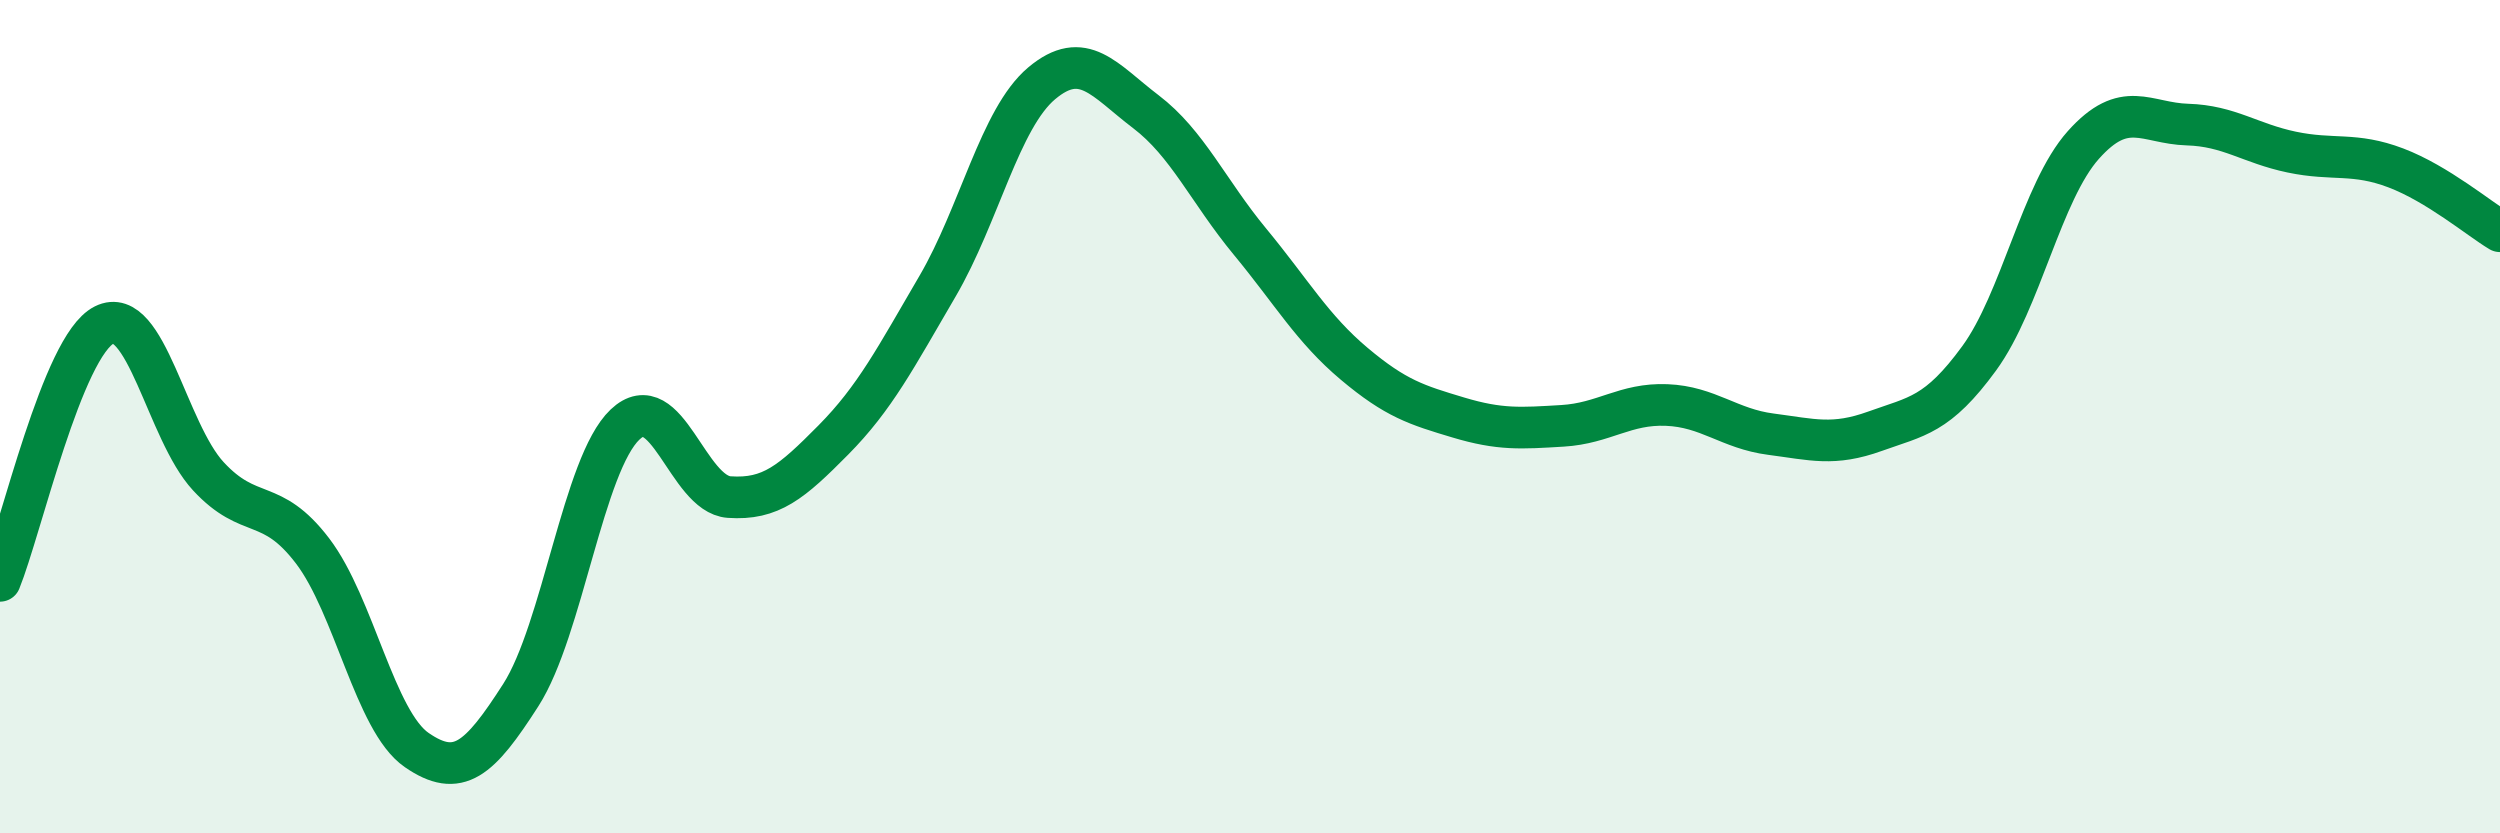 
    <svg width="60" height="20" viewBox="0 0 60 20" xmlns="http://www.w3.org/2000/svg">
      <path
        d="M 0,13.94 C 0.5,12.71 1.5,8.3 2.5,7.8 C 3.5,7.3 4,10.35 5,11.43 C 6,12.51 6.5,11.91 7.5,13.22 C 8.5,14.53 9,17.31 10,18 C 11,18.69 11.5,18.24 12.5,16.68 C 13.5,15.12 14,11.14 15,10.19 C 16,9.24 16.5,11.86 17.5,11.93 C 18.5,12 19,11.57 20,10.56 C 21,9.55 21.5,8.58 22.5,6.87 C 23.5,5.16 24,2.84 25,2 C 26,1.16 26.5,1.92 27.5,2.68 C 28.5,3.44 29,4.59 30,5.8 C 31,7.01 31.5,7.89 32.5,8.73 C 33.5,9.57 34,9.72 35,10.02 C 36,10.32 36.5,10.28 37.5,10.22 C 38.5,10.16 39,9.68 40,9.72 C 41,9.76 41.5,10.29 42.5,10.42 C 43.5,10.55 44,10.71 45,10.35 C 46,9.99 46.5,9.97 47.5,8.6 C 48.5,7.23 49,4.6 50,3.48 C 51,2.36 51.5,2.96 52.5,2.99 C 53.5,3.02 54,3.44 55,3.65 C 56,3.86 56.5,3.65 57.5,4.03 C 58.5,4.41 59.5,5.25 60,5.55L60 20L0 20Z"
        fill="#008740"
        opacity="0.1"
        stroke-linecap="round"
        stroke-linejoin="round"
      />
      <path
        d="M 0,13.94 C 0.5,12.71 1.5,8.3 2.5,7.8 C 3.5,7.3 4,10.35 5,11.43 C 6,12.51 6.5,11.91 7.5,13.22 C 8.5,14.53 9,17.31 10,18 C 11,18.69 11.5,18.24 12.5,16.68 C 13.5,15.12 14,11.14 15,10.19 C 16,9.24 16.5,11.86 17.5,11.93 C 18.5,12 19,11.57 20,10.56 C 21,9.55 21.5,8.58 22.5,6.87 C 23.5,5.16 24,2.84 25,2 C 26,1.16 26.5,1.92 27.5,2.68 C 28.5,3.44 29,4.59 30,5.8 C 31,7.01 31.5,7.89 32.5,8.73 C 33.5,9.57 34,9.72 35,10.02 C 36,10.32 36.5,10.28 37.5,10.22 C 38.5,10.16 39,9.68 40,9.72 C 41,9.76 41.5,10.29 42.5,10.42 C 43.5,10.55 44,10.71 45,10.35 C 46,9.99 46.5,9.97 47.5,8.6 C 48.5,7.23 49,4.6 50,3.48 C 51,2.36 51.5,2.96 52.5,2.99 C 53.5,3.02 54,3.44 55,3.65 C 56,3.86 56.5,3.65 57.5,4.03 C 58.5,4.41 59.5,5.25 60,5.55"
        stroke="#008740"
        stroke-width="1"
        fill="none"
        stroke-linecap="round"
        stroke-linejoin="round"
      />
    </svg>
  